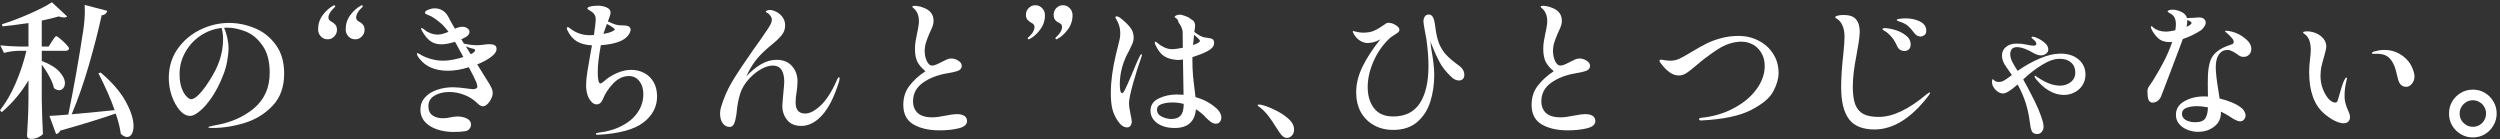 <svg width="305" height="17" viewBox="0 0 305 17" fill="none" xmlns="http://www.w3.org/2000/svg">
<rect x="0" y="0" width="305" height="17" fill="#333333" stroke="none"/>
<path d="M301.696 10.934C302.236 10.934 302.722 11.066 303.154 11.33C303.598 11.594 303.946 11.948 304.198 12.392C304.462 12.824 304.594 13.31 304.594 13.85C304.594 14.378 304.462 14.864 304.198 15.308C303.946 15.752 303.598 16.106 303.154 16.37C302.722 16.634 302.23 16.766 301.678 16.766C301.15 16.766 300.664 16.634 300.22 16.37C299.776 16.106 299.422 15.752 299.158 15.308C298.906 14.864 298.78 14.378 298.78 13.85C298.78 13.31 298.906 12.824 299.158 12.392C299.422 11.948 299.776 11.594 300.22 11.33C300.664 11.066 301.156 10.934 301.696 10.934ZM301.696 15.47C302.14 15.47 302.518 15.314 302.83 15.002C303.142 14.678 303.298 14.294 303.298 13.85C303.298 13.55 303.226 13.28 303.082 13.04C302.938 12.788 302.74 12.59 302.488 12.446C302.248 12.302 301.984 12.23 301.696 12.23C301.396 12.23 301.126 12.302 300.886 12.446C300.646 12.59 300.448 12.788 300.292 13.04C300.148 13.28 300.076 13.55 300.076 13.85C300.076 14.15 300.148 14.426 300.292 14.678C300.448 14.918 300.646 15.11 300.886 15.254C301.126 15.398 301.396 15.47 301.696 15.47Z" fill="white"/>
<path d="M285.91 15.038C285.61 15.038 285.25 14.936 284.83 14.732C284.41 14.528 283.966 14.222 283.498 13.814C282.31 12.77 281.716 11.09 281.716 8.774C281.716 8.354 281.752 7.832 281.824 7.208C281.884 6.752 281.914 6.374 281.914 6.074C281.914 5.138 281.662 4.496 281.158 4.148C281.134 4.136 281.098 4.112 281.05 4.076C281.002 4.028 280.978 3.986 280.978 3.95C280.978 3.914 281.026 3.884 281.122 3.86C281.23 3.836 281.344 3.824 281.464 3.824C281.836 3.824 282.202 3.902 282.562 4.058C282.934 4.214 283.234 4.436 283.462 4.724C283.69 5 283.804 5.312 283.804 5.66C283.804 5.816 283.774 6.008 283.714 6.236C283.666 6.464 283.606 6.692 283.534 6.92C283.402 7.364 283.294 7.766 283.21 8.126C283.138 8.486 283.102 8.87 283.102 9.278C283.102 9.83 283.198 10.358 283.39 10.862C283.582 11.354 283.816 11.756 284.092 12.068C284.38 12.368 284.65 12.518 284.902 12.518C285.058 12.518 285.166 12.404 285.226 12.176C285.562 10.952 285.814 10.166 285.982 9.818C286.09 9.578 286.186 9.458 286.27 9.458C286.306 9.458 286.324 9.494 286.324 9.566C286.324 9.638 286.312 9.704 286.288 9.764C286.276 9.824 286.264 9.878 286.252 9.926C286.108 10.514 286.036 11.096 286.036 11.672C286.036 12.08 286.09 12.446 286.198 12.77C286.258 12.974 286.342 13.196 286.45 13.436C286.618 13.796 286.702 14.078 286.702 14.282C286.702 14.51 286.63 14.696 286.486 14.84C286.342 14.972 286.15 15.038 285.91 15.038ZM293.56 10.592C293.044 10.592 292.708 10.274 292.552 9.638C292.528 9.566 292.462 9.302 292.354 8.846C292.258 8.378 292.102 7.958 291.886 7.586C291.67 7.214 291.412 6.95 291.112 6.794C290.836 6.638 290.44 6.56 289.924 6.56H289.51C289.414 6.56 289.366 6.536 289.366 6.488C289.366 6.428 289.432 6.368 289.564 6.308C289.804 6.236 290.02 6.182 290.212 6.146C290.404 6.11 290.638 6.092 290.914 6.092C291.766 6.092 292.54 6.362 293.236 6.902C293.704 7.274 294.04 7.694 294.244 8.162C294.46 8.63 294.568 9.02 294.568 9.332C294.568 9.68 294.46 9.98 294.244 10.232C294.04 10.472 293.812 10.592 293.56 10.592Z" fill="white"/>
<path d="M268.54 3.68C268.252 3.872 267.904 4.07 267.496 4.274C267.1 4.466 266.704 4.628 266.308 4.76C265.984 5.648 265.498 6.938 264.85 8.63C264.214 10.322 263.812 11.372 263.644 11.78C263.536 12.02 263.386 12.206 263.194 12.338C263.002 12.458 262.81 12.518 262.618 12.518C262.378 12.518 262.21 12.398 262.114 12.158C262.03 11.918 261.988 11.588 261.988 11.168C261.988 11 262.006 10.874 262.042 10.79C262.078 10.694 262.162 10.556 262.294 10.376C262.33 10.316 262.378 10.244 262.438 10.16C262.51 10.064 262.594 9.938 262.69 9.782C263.182 8.99 263.62 8.222 264.004 7.478C264.388 6.734 264.724 5.948 265.012 5.12C264.94 5.132 264.844 5.138 264.724 5.138C264.112 5.138 263.632 4.976 263.284 4.652C262.936 4.316 262.678 3.968 262.51 3.608C262.438 3.476 262.402 3.368 262.402 3.284C262.402 3.224 262.426 3.194 262.474 3.194C262.522 3.194 262.606 3.254 262.726 3.374C262.894 3.518 263.116 3.638 263.392 3.734C263.68 3.818 263.974 3.86 264.274 3.86C264.478 3.86 264.85 3.806 265.39 3.698C265.438 3.362 265.462 3.116 265.462 2.96C265.462 2.468 265.336 2.102 265.084 1.862C264.976 1.766 264.844 1.676 264.688 1.592C264.532 1.508 264.454 1.442 264.454 1.394C264.454 1.334 264.508 1.286 264.616 1.25C264.724 1.202 264.868 1.178 265.048 1.178C265.288 1.178 265.534 1.22 265.786 1.304C266.362 1.496 266.704 1.796 266.812 2.204C266.86 2.192 266.908 2.192 266.956 2.204C267.016 2.204 267.082 2.198 267.154 2.186C267.346 2.186 267.532 2.18 267.712 2.168C267.892 2.144 268.024 2.132 268.108 2.132H268.36C268.504 2.132 268.624 2.156 268.72 2.204C268.84 2.252 268.93 2.324 268.99 2.42C269.062 2.516 269.098 2.624 269.098 2.744C269.098 2.912 269.038 3.08 268.918 3.248C268.81 3.416 268.684 3.56 268.54 3.68ZM266.848 2.582C266.848 2.762 266.818 2.99 266.758 3.266C266.794 3.254 266.884 3.212 267.028 3.14C267.256 3.008 267.37 2.894 267.37 2.798C267.37 2.726 267.298 2.654 267.154 2.582L266.848 2.438V2.582ZM271.762 6.092C271.318 6.092 270.964 6.278 270.7 6.65C270.448 7.01 270.322 7.52 270.322 8.18C270.322 8.828 270.43 9.788 270.646 11.06C270.718 11.492 270.766 11.81 270.79 12.014C271.942 12.302 272.782 12.65 273.31 13.058C273.526 13.202 273.688 13.37 273.796 13.562C273.904 13.742 273.958 13.916 273.958 14.084C273.958 14.276 273.892 14.444 273.76 14.588C273.64 14.732 273.49 14.804 273.31 14.804C273.142 14.804 272.95 14.75 272.734 14.642C272.518 14.534 272.26 14.378 271.96 14.174C271.684 13.994 271.348 13.808 270.952 13.616V13.76C270.952 14.468 270.676 15.032 270.124 15.452C269.584 15.872 268.93 16.082 268.162 16.082C267.718 16.082 267.286 15.998 266.866 15.83C266.458 15.674 266.122 15.44 265.858 15.128C265.594 14.816 265.462 14.444 265.462 14.012C265.462 13.292 265.804 12.74 266.488 12.356C267.172 11.96 267.988 11.762 268.936 11.762C269.116 11.762 269.26 11.768 269.368 11.78C269.356 11.444 269.35 10.928 269.35 10.232C269.35 9.752 269.356 9.398 269.368 9.17C269.404 8.438 269.506 7.844 269.674 7.388C269.842 6.932 270.124 6.554 270.52 6.254C270.916 5.942 271.486 5.666 272.23 5.426C272.422 5.366 272.518 5.264 272.518 5.12C272.518 4.964 272.44 4.802 272.284 4.634C272.14 4.466 271.924 4.25 271.636 3.986C271.516 3.926 271.456 3.872 271.456 3.824C271.456 3.776 271.522 3.752 271.654 3.752C271.81 3.752 272.02 3.788 272.284 3.86C272.872 4.004 273.412 4.28 273.904 4.688C274.408 5.084 274.66 5.51 274.66 5.966C274.66 6.254 274.57 6.488 274.39 6.668C274.21 6.848 273.994 6.938 273.742 6.938C273.562 6.938 273.406 6.908 273.274 6.848C273.154 6.776 272.98 6.656 272.752 6.488C272.548 6.356 272.368 6.26 272.212 6.2C272.068 6.128 271.918 6.092 271.762 6.092ZM267.802 14.912C268.426 14.912 268.84 14.756 269.044 14.444C269.248 14.132 269.356 13.682 269.368 13.094C268.852 12.998 268.408 12.95 268.036 12.95C267.52 12.95 267.082 13.022 266.722 13.166C266.374 13.31 266.2 13.55 266.2 13.886C266.2 14.21 266.356 14.462 266.668 14.642C266.992 14.822 267.37 14.912 267.802 14.912Z" fill="white"/>
<path d="M251.368 6.542C252.304 6.542 253.048 6.782 253.6 7.262C254.152 7.742 254.428 8.354 254.428 9.098C254.428 9.59 254.302 10.028 254.05 10.412C253.81 10.784 253.486 11.072 253.078 11.276C252.682 11.48 252.25 11.582 251.782 11.582C251.194 11.582 250.612 11.42 250.036 11.096C249.46 10.772 248.92 10.298 248.416 9.674C248.284 9.518 248.218 9.398 248.218 9.314C248.218 9.266 248.236 9.242 248.272 9.242C248.308 9.242 248.362 9.272 248.434 9.332C248.518 9.38 248.59 9.428 248.65 9.476C249.106 9.776 249.562 10.016 250.018 10.196C250.486 10.364 250.918 10.448 251.314 10.448C251.83 10.448 252.268 10.304 252.628 10.016C253 9.728 253.186 9.332 253.186 8.828C253.186 8.324 253.012 7.922 252.664 7.622C252.328 7.322 251.872 7.172 251.296 7.172C250.648 7.172 249.928 7.418 249.136 7.91C248.344 8.39 247.576 8.984 246.832 9.692C246.976 9.932 247.138 10.226 247.318 10.574C247.498 10.922 247.636 11.186 247.732 11.366C247.828 11.57 247.984 11.876 248.2 12.284C248.548 12.98 248.818 13.61 249.01 14.174C249.214 14.738 249.316 15.164 249.316 15.452C249.316 15.716 249.238 15.932 249.082 16.1C248.938 16.268 248.752 16.352 248.524 16.352C248.2 16.352 247.984 16.232 247.876 15.992C247.768 15.752 247.69 15.398 247.642 14.93C247.534 14.066 247.36 13.262 247.12 12.518C246.88 11.774 246.556 11.036 246.148 10.304C245.32 11.036 244.732 11.402 244.384 11.402C244.072 11.402 243.772 11.264 243.484 10.988C243.208 10.712 243.052 10.4 243.016 10.052C243.016 9.92 243.028 9.83 243.052 9.782C243.052 9.698 243.076 9.656 243.124 9.656C243.136 9.656 243.172 9.686 243.232 9.746C243.376 9.914 243.586 9.998 243.862 9.998C244.066 9.998 244.258 9.95 244.438 9.854C244.618 9.758 244.9 9.566 245.284 9.278L245.446 9.152C245.158 8.72 244.93 8.39 244.762 8.162C244.414 7.694 244.24 7.232 244.24 6.776C244.24 6.344 244.402 5.996 244.726 5.732C245.05 5.456 245.476 5.318 246.004 5.318C246.448 5.318 246.826 5.354 247.138 5.426C247.246 5.438 247.402 5.468 247.606 5.516C247.822 5.552 247.99 5.57 248.11 5.57C248.326 5.57 248.434 5.492 248.434 5.336C248.434 5.192 248.326 5.03 248.11 4.85C248.074 4.814 248.02 4.766 247.948 4.706C247.876 4.646 247.84 4.598 247.84 4.562C247.84 4.538 247.852 4.52 247.876 4.508C247.912 4.484 247.942 4.472 247.966 4.472C248.11 4.472 248.296 4.526 248.524 4.634C248.86 4.778 249.172 4.976 249.46 5.228C249.748 5.468 249.892 5.738 249.892 6.038C249.892 6.254 249.796 6.428 249.604 6.56C249.412 6.692 249.208 6.758 248.992 6.758C248.752 6.758 248.458 6.668 248.11 6.488C247.786 6.284 247.438 6.11 247.066 5.966C246.694 5.822 246.364 5.75 246.076 5.75C245.788 5.75 245.578 5.828 245.446 5.984C245.314 6.14 245.248 6.35 245.248 6.614C245.248 6.89 245.326 7.19 245.482 7.514C245.638 7.826 245.86 8.204 246.148 8.648C247.036 8.024 247.936 7.52 248.848 7.136C249.76 6.74 250.6 6.542 251.368 6.542Z" fill="white"/>
<path d="M228.688 15.794C227.236 15.794 226.192 15.368 225.556 14.516C224.932 13.652 224.62 12.368 224.62 10.664C224.62 9.5 224.704 8.186 224.872 6.722C224.98 5.726 225.034 4.982 225.034 4.49C225.034 3.95 224.95 3.494 224.782 3.122C224.626 2.738 224.392 2.456 224.08 2.276C224.068 2.264 224.032 2.24 223.972 2.204C223.924 2.168 223.9 2.132 223.9 2.096C223.9 2.012 224.014 1.946 224.242 1.898C224.47 1.85 224.686 1.826 224.89 1.826C225.634 1.826 226.15 2.006 226.438 2.366C226.738 2.714 226.888 3.218 226.888 3.878C226.888 4.19 226.846 4.616 226.762 5.156C226.678 5.696 226.582 6.254 226.474 6.83C226.186 8.27 226.042 9.524 226.042 10.592C226.042 11.504 226.144 12.23 226.348 12.77C226.564 13.298 226.9 13.682 227.356 13.922C227.812 14.15 228.43 14.264 229.21 14.264C230.926 14.264 232.882 13.334 235.078 11.474C235.258 11.342 235.372 11.276 235.42 11.276C235.456 11.276 235.474 11.294 235.474 11.33C235.474 11.39 235.402 11.516 235.258 11.708C233.158 14.432 230.968 15.794 228.688 15.794ZM234.322 4.454C234.01 4.454 233.752 4.316 233.548 4.04C233.272 3.668 233.026 3.386 232.81 3.194C232.594 3.002 232.324 2.846 232 2.726C231.88 2.678 231.778 2.642 231.694 2.618C231.61 2.582 231.538 2.552 231.478 2.528C231.43 2.492 231.406 2.456 231.406 2.42C231.406 2.36 231.526 2.318 231.766 2.294C232.018 2.258 232.252 2.24 232.468 2.24C233.128 2.24 233.716 2.366 234.232 2.618C234.748 2.87 235.006 3.248 235.006 3.752C235.006 4.004 234.928 4.184 234.772 4.292C234.616 4.4 234.466 4.454 234.322 4.454ZM232.36 6.218C231.928 6.218 231.628 6.026 231.46 5.642C231.292 5.258 231.1 4.928 230.884 4.652C230.68 4.376 230.416 4.118 230.092 3.878C230.02 3.83 229.93 3.776 229.822 3.716C229.714 3.644 229.66 3.59 229.66 3.554C229.66 3.518 229.684 3.488 229.732 3.464C229.792 3.44 229.858 3.428 229.93 3.428C230.254 3.428 230.668 3.5 231.172 3.644C231.676 3.788 232.12 4.01 232.504 4.31C232.9 4.61 233.098 4.982 233.098 5.426C233.098 5.69 233.026 5.888 232.882 6.02C232.738 6.152 232.564 6.218 232.36 6.218Z" fill="white"/>
<path d="M207.556 14.696C207.376 14.696 207.286 14.648 207.286 14.552C207.286 14.444 207.37 14.384 207.538 14.372C208.99 14.228 210.304 13.844 211.48 13.22C212.668 12.596 213.598 11.828 214.27 10.916C214.954 9.992 215.296 9.038 215.296 8.054C215.296 7.43 215.158 6.896 214.882 6.452C214.618 5.996 214.27 5.654 213.838 5.426C213.406 5.198 212.95 5.084 212.47 5.084C211.474 5.084 210.484 5.408 209.5 6.056C208.516 6.704 207.628 7.376 206.836 8.072C206.44 8.408 206.086 8.684 205.774 8.9C205.474 9.104 205.156 9.206 204.82 9.206C204.412 9.206 204.022 9.068 203.65 8.792C203.278 8.504 202.966 8.186 202.714 7.838C202.546 7.658 202.462 7.52 202.462 7.424C202.462 7.364 202.474 7.328 202.498 7.316C202.534 7.292 202.594 7.28 202.678 7.28C202.75 7.28 202.906 7.304 203.146 7.352C203.398 7.388 203.62 7.406 203.812 7.406C204.172 7.406 204.538 7.322 204.91 7.154C205.282 6.974 205.774 6.698 206.386 6.326C207.058 5.918 207.646 5.588 208.15 5.336C208.666 5.072 209.26 4.85 209.932 4.67C210.616 4.478 211.348 4.382 212.128 4.382C213.004 4.382 213.808 4.574 214.54 4.958C215.284 5.33 215.878 5.864 216.322 6.56C216.766 7.244 216.988 8.03 216.988 8.918C216.988 9.59 216.772 10.334 216.34 11.15C215.92 11.954 215.008 12.716 213.604 13.436C212.212 14.144 210.196 14.564 207.556 14.696Z" fill="white"/>
<path d="M191.266 15.902C189.982 15.902 188.926 15.662 188.098 15.182C187.27 14.702 186.856 13.904 186.856 12.788C186.856 11.9 187.096 11.138 187.576 10.502C188.056 9.854 188.716 9.248 189.556 8.684C189.1 8.312 188.77 7.928 188.566 7.532C188.374 7.124 188.278 6.608 188.278 5.984C188.278 5.648 188.302 5.336 188.35 5.048C188.398 4.76 188.464 4.412 188.548 4.004C188.608 3.764 188.656 3.518 188.692 3.266C188.74 3.014 188.764 2.78 188.764 2.564C188.764 2.012 188.614 1.556 188.314 1.196C188.242 1.124 188.164 1.052 188.08 0.98C187.996 0.908 187.954 0.86 187.954 0.836C187.954 0.788 187.978 0.758 188.026 0.746C188.074 0.722 188.152 0.71 188.26 0.71C188.392 0.71 188.542 0.728 188.71 0.764C188.878 0.788 189.016 0.824 189.124 0.872C190.072 1.16 190.546 1.712 190.546 2.528C190.546 2.732 190.516 2.93 190.456 3.122C190.396 3.302 190.3 3.53 190.168 3.806L190.006 4.166C189.838 4.562 189.706 4.916 189.61 5.228C189.514 5.54 189.466 5.882 189.466 6.254C189.466 6.662 189.55 7.058 189.718 7.442C189.898 7.814 190.108 8 190.348 8C190.504 8 190.666 7.964 190.834 7.892C191.014 7.82 191.242 7.712 191.518 7.568C191.794 7.424 192.016 7.316 192.184 7.244C192.364 7.172 192.526 7.136 192.67 7.136C193.006 7.136 193.306 7.226 193.57 7.406C193.846 7.586 193.984 7.79 193.984 8.018C193.984 8.294 193.852 8.492 193.588 8.612C193.336 8.72 192.892 8.828 192.256 8.936C191.068 9.128 190.066 9.512 189.25 10.088C188.446 10.664 188.044 11.42 188.044 12.356C188.044 12.956 188.236 13.436 188.62 13.796C189.016 14.144 189.604 14.318 190.384 14.318C190.792 14.318 191.344 14.246 192.04 14.102C192.64 13.982 193.084 13.922 193.372 13.922C193.78 13.922 194.092 13.994 194.308 14.138C194.524 14.282 194.632 14.492 194.632 14.768C194.632 15.188 194.296 15.482 193.624 15.65C192.952 15.818 192.166 15.902 191.266 15.902Z" fill="white"/>
<path d="M178.036 8.036C178.444 8.336 178.648 8.708 178.648 9.152C178.648 9.356 178.588 9.518 178.468 9.638C178.348 9.758 178.192 9.818 178 9.818C177.664 9.818 177.346 9.668 177.046 9.368C176.434 8.792 175.966 8.204 175.642 7.604C175.318 7.004 174.994 6.296 174.67 5.48L174.508 5.048C174.556 5.588 174.64 6.182 174.76 6.83C174.82 7.178 174.868 7.544 174.904 7.928C174.952 8.312 174.976 8.714 174.976 9.134C174.976 10.322 174.814 11.42 174.49 12.428C174.166 13.436 173.632 14.258 172.888 14.894C172.144 15.53 171.172 15.848 169.972 15.848C169.084 15.848 168.298 15.656 167.614 15.272C166.93 14.888 166.396 14.354 166.012 13.67C165.64 12.974 165.454 12.17 165.454 11.258C165.454 10.214 165.718 9.158 166.246 8.09C166.774 7.022 167.494 5.924 168.406 4.796C168.118 4.964 167.83 5.084 167.542 5.156C167.266 5.216 167.038 5.246 166.858 5.246C166.474 5.246 166.108 5.114 165.76 4.85C165.568 4.706 165.4 4.526 165.256 4.31C165.112 4.082 165.04 3.914 165.04 3.806C165.04 3.782 165.052 3.77 165.076 3.77C165.1 3.77 165.13 3.782 165.166 3.806C165.214 3.818 165.268 3.83 165.328 3.842C165.688 3.938 166 3.986 166.264 3.986C166.828 3.986 167.284 3.908 167.632 3.752C167.992 3.596 168.352 3.386 168.712 3.122C168.832 3.026 168.946 2.948 169.054 2.888C169.162 2.816 169.258 2.78 169.342 2.78C169.678 2.78 169.99 2.876 170.278 3.068C170.578 3.248 170.728 3.434 170.728 3.626C170.728 3.746 170.668 3.86 170.548 3.968C170.428 4.064 170.26 4.178 170.044 4.31C169.84 4.43 169.684 4.538 169.576 4.634C168.724 5.426 168.058 6.368 167.578 7.46C167.098 8.552 166.858 9.602 166.858 10.61C166.858 11.666 167.116 12.53 167.632 13.202C168.148 13.874 168.928 14.21 169.972 14.21C171.424 14.21 172.504 13.676 173.212 12.608C173.92 11.528 174.274 10.01 174.274 8.054C174.274 7.106 174.19 6.014 174.022 4.778C173.95 4.346 173.89 4.028 173.842 3.824C173.722 3.176 173.662 2.774 173.662 2.618C173.662 2.378 173.716 2.18 173.824 2.024C173.932 1.856 174.088 1.772 174.292 1.772C174.544 1.772 174.724 1.892 174.832 2.132C174.952 2.36 175.042 2.732 175.102 3.248C175.198 4.052 175.342 4.712 175.534 5.228C175.726 5.732 176.008 6.2 176.38 6.632C176.764 7.052 177.316 7.52 178.036 8.036Z" fill="white"/>
<path d="M155.716 15.578C155.368 15.014 155.056 14.552 154.78 14.192C154.504 13.82 154.168 13.472 153.772 13.148C153.712 13.1 153.64 13.046 153.556 12.986C153.472 12.926 153.43 12.878 153.43 12.842C153.43 12.782 153.478 12.752 153.574 12.752C153.622 12.752 153.73 12.764 153.898 12.788C154.318 12.884 154.84 13.082 155.464 13.382C156.1 13.67 156.658 14.024 157.138 14.444C157.63 14.864 157.876 15.314 157.876 15.794C157.876 16.118 157.786 16.37 157.606 16.55C157.426 16.73 157.222 16.82 156.994 16.82C156.682 16.82 156.382 16.598 156.094 16.154L155.716 15.578Z" fill="white"/>
<path d="M148.282 13.112C148.522 13.304 148.702 13.508 148.822 13.724C148.942 13.928 149.002 14.132 149.002 14.336C149.002 14.54 148.942 14.72 148.822 14.876C148.702 15.02 148.54 15.092 148.336 15.092C148.12 15.092 147.916 15.02 147.724 14.876C147.532 14.732 147.346 14.57 147.166 14.39C146.998 14.21 146.884 14.09 146.824 14.03C146.596 13.826 146.386 13.658 146.194 13.526L145.906 13.328C145.762 14.852 144.898 15.614 143.314 15.614C142.438 15.614 141.724 15.416 141.172 15.02C140.632 14.624 140.362 14.114 140.362 13.49C140.362 12.83 140.692 12.338 141.352 12.014C142.024 11.69 142.768 11.528 143.584 11.528C143.764 11.528 144.034 11.54 144.394 11.564L144.322 7.262L143.8 7.316C143.584 7.316 143.38 7.298 143.188 7.262C142.624 7.178 142.168 6.992 141.82 6.704C141.484 6.404 141.19 5.978 140.938 5.426C140.902 5.354 140.884 5.276 140.884 5.192C140.884 5.12 140.908 5.084 140.956 5.084C141.004 5.084 141.106 5.15 141.262 5.282C141.478 5.474 141.742 5.642 142.054 5.786C142.366 5.93 142.69 6.002 143.026 6.002C143.302 6.002 143.728 5.942 144.304 5.822C144.292 5.306 144.286 4.688 144.286 3.968C144.274 3.716 144.214 3.482 144.106 3.266C144.01 3.05 143.902 2.876 143.782 2.744C143.746 2.516 143.662 2.354 143.53 2.258C143.41 2.162 143.338 2.108 143.314 2.096C143.29 2.036 143.338 1.97 143.458 1.898C143.59 1.826 143.734 1.79 143.89 1.79C144.106 1.79 144.358 1.85 144.646 1.97C144.946 2.078 145.174 2.21 145.33 2.366C145.678 2.522 145.834 2.828 145.798 3.284L145.708 3.896C146.176 4.256 146.56 4.472 146.86 4.544C146.956 4.568 147.136 4.598 147.4 4.634C147.616 4.658 147.772 4.694 147.868 4.742C147.976 4.778 148.048 4.868 148.084 5.012C148.108 5.06 148.12 5.144 148.12 5.264C148.12 5.648 147.82 5.99 147.22 6.29C146.74 6.53 146.158 6.758 145.474 6.974V7.37C145.474 8.03 145.498 8.636 145.546 9.188C145.594 9.728 145.666 10.364 145.762 11.096C145.81 11.468 145.84 11.72 145.852 11.852C146.788 12.104 147.598 12.524 148.282 13.112ZM139.264 6.614C139.3 6.614 139.318 6.638 139.318 6.686C139.318 6.698 139.3 6.776 139.264 6.92C138.916 7.88 138.574 8.96 138.238 10.16C137.902 11.348 137.734 12.182 137.734 12.662C137.734 12.89 137.8 13.322 137.932 13.958C138.028 14.414 138.076 14.702 138.076 14.822C138.076 15.026 138.022 15.2 137.914 15.344C137.818 15.476 137.68 15.542 137.5 15.542C137.08 15.542 136.684 15.248 136.312 14.66C136.06 14.288 135.862 13.85 135.718 13.346C135.586 12.83 135.52 12.158 135.52 11.33C135.52 9.926 135.736 8.33 136.168 6.542L136.366 5.75C136.474 5.33 136.552 5.006 136.6 4.778C136.648 4.55 136.672 4.298 136.672 4.022C136.672 3.71 136.63 3.422 136.546 3.158C136.474 2.894 136.348 2.612 136.168 2.312C136.156 2.288 136.138 2.258 136.114 2.222C136.09 2.174 136.078 2.138 136.078 2.114C136.078 2.078 136.09 2.048 136.114 2.024C136.15 2 136.186 1.988 136.222 1.988C136.306 1.988 136.432 2.036 136.6 2.132C137.056 2.468 137.452 2.834 137.788 3.23C138.136 3.614 138.31 4.07 138.31 4.598C138.31 4.826 138.262 5.06 138.166 5.3C138.07 5.528 137.926 5.834 137.734 6.218C137.566 6.518 137.434 6.776 137.338 6.992C136.858 8.072 136.618 9.176 136.618 10.304C136.618 10.556 136.636 10.796 136.672 11.024C136.72 11.252 136.792 11.366 136.888 11.366C136.996 11.366 137.128 11.198 137.284 10.862C137.452 10.526 137.698 9.974 138.022 9.206C138.082 9.062 138.22 8.732 138.436 8.216C138.652 7.688 138.868 7.208 139.084 6.776C139.144 6.668 139.204 6.614 139.264 6.614ZM145.618 4.904C145.57 5.264 145.546 5.462 145.546 5.498C146.11 5.306 146.392 5.138 146.392 4.994C146.392 4.886 146.152 4.634 145.672 4.238L145.618 4.904ZM142.918 14.516C143.41 14.516 143.782 14.378 144.034 14.102C144.286 13.826 144.412 13.352 144.412 12.68C143.98 12.56 143.524 12.5 143.044 12.5C142.54 12.5 142.096 12.566 141.712 12.698C141.34 12.83 141.154 13.064 141.154 13.4C141.154 13.76 141.346 14.036 141.73 14.228C142.126 14.42 142.522 14.516 142.918 14.516Z" fill="white"/>
<path d="M125.504 4.796C125.468 4.796 125.438 4.784 125.414 4.76C125.39 4.736 125.378 4.712 125.378 4.688C125.378 4.652 125.396 4.616 125.432 4.58C125.684 4.364 125.876 4.148 126.008 3.932C126.14 3.704 126.206 3.494 126.206 3.302C126.206 3.086 126.11 2.93 125.918 2.834C125.678 2.702 125.492 2.564 125.36 2.42C125.228 2.264 125.162 2.054 125.162 1.79C125.162 1.478 125.276 1.208 125.504 0.98C125.732 0.752 126.002 0.638 126.314 0.638C126.638 0.638 126.914 0.758 127.142 0.998C127.37 1.226 127.484 1.514 127.484 1.862C127.484 2.51 127.286 3.098 126.89 3.626C126.506 4.142 126.068 4.526 125.576 4.778L125.504 4.796ZM128.87 4.796C128.846 4.796 128.822 4.784 128.798 4.76C128.774 4.736 128.762 4.706 128.762 4.67C128.762 4.634 128.774 4.604 128.798 4.58C129.05 4.352 129.242 4.13 129.374 3.914C129.506 3.686 129.572 3.482 129.572 3.302C129.572 3.074 129.476 2.918 129.284 2.834C129.044 2.726 128.858 2.594 128.726 2.438C128.606 2.27 128.546 2.054 128.546 1.79C128.546 1.478 128.654 1.208 128.87 0.98C129.098 0.752 129.368 0.638 129.68 0.638C130.004 0.638 130.28 0.758 130.508 0.998C130.736 1.226 130.85 1.514 130.85 1.862C130.85 2.51 130.652 3.098 130.256 3.626C129.872 4.142 129.434 4.526 128.942 4.778L128.87 4.796Z" fill="white"/>
<path d="M114.614 15.902C113.33 15.902 112.274 15.662 111.446 15.182C110.618 14.702 110.204 13.904 110.204 12.788C110.204 11.9 110.444 11.138 110.924 10.502C111.404 9.854 112.064 9.248 112.904 8.684C112.448 8.312 112.118 7.928 111.914 7.532C111.722 7.124 111.626 6.608 111.626 5.984C111.626 5.648 111.65 5.336 111.698 5.048C111.746 4.76 111.812 4.412 111.896 4.004C111.956 3.764 112.004 3.518 112.04 3.266C112.088 3.014 112.112 2.78 112.112 2.564C112.112 2.012 111.962 1.556 111.662 1.196C111.59 1.124 111.512 1.052 111.428 0.98C111.344 0.908 111.302 0.86 111.302 0.836C111.302 0.788 111.326 0.758 111.374 0.746C111.422 0.722 111.5 0.71 111.608 0.71C111.74 0.71 111.89 0.728 112.058 0.764C112.226 0.788 112.364 0.824 112.472 0.872C113.42 1.16 113.894 1.712 113.894 2.528C113.894 2.732 113.864 2.93 113.804 3.122C113.744 3.302 113.648 3.53 113.516 3.806L113.354 4.166C113.186 4.562 113.054 4.916 112.958 5.228C112.862 5.54 112.814 5.882 112.814 6.254C112.814 6.662 112.898 7.058 113.066 7.442C113.246 7.814 113.456 8 113.696 8C113.852 8 114.014 7.964 114.182 7.892C114.362 7.82 114.59 7.712 114.866 7.568C115.142 7.424 115.364 7.316 115.532 7.244C115.712 7.172 115.874 7.136 116.018 7.136C116.354 7.136 116.654 7.226 116.918 7.406C117.194 7.586 117.332 7.79 117.332 8.018C117.332 8.294 117.2 8.492 116.936 8.612C116.684 8.72 116.24 8.828 115.604 8.936C114.416 9.128 113.414 9.512 112.598 10.088C111.794 10.664 111.392 11.42 111.392 12.356C111.392 12.956 111.584 13.436 111.968 13.796C112.364 14.144 112.952 14.318 113.732 14.318C114.14 14.318 114.692 14.246 115.388 14.102C115.988 13.982 116.432 13.922 116.72 13.922C117.128 13.922 117.44 13.994 117.656 14.138C117.872 14.282 117.98 14.492 117.98 14.768C117.98 15.188 117.644 15.482 116.972 15.65C116.3 15.818 115.514 15.902 114.614 15.902Z" fill="white"/>
<path d="M102.356 9.422C102.404 9.422 102.428 9.47 102.428 9.566C102.428 9.722 102.398 9.878 102.338 10.034C101.774 11.834 101.096 13.172 100.304 14.048C99.512 14.924 98.666 15.362 97.766 15.362C96.986 15.362 96.404 15.116 96.02 14.624C95.636 14.132 95.444 13.568 95.444 12.932C95.444 12.764 95.486 12.23 95.57 11.33C95.642 10.61 95.678 10.166 95.678 9.998C95.678 8.666 95.216 8 94.292 8C93.872 8 93.416 8.132 92.924 8.396C92.432 8.66 91.952 9.032 91.484 9.512C90.908 10.112 90.512 10.754 90.296 11.438C90.092 12.11 89.954 12.824 89.882 13.58L89.846 13.94C89.762 14.492 89.66 14.888 89.54 15.128C89.42 15.368 89.246 15.488 89.018 15.488C88.682 15.488 88.4 15.338 88.172 15.038C87.956 14.726 87.848 14.336 87.848 13.868C87.848 13.568 87.89 13.292 87.974 13.04C88.298 11.948 88.754 10.91 89.342 9.926C89.942 8.93 90.794 7.646 91.898 6.074C92.45 5.318 93.032 4.484 93.644 3.572C93.812 3.32 93.938 3.11 94.022 2.942C94.118 2.762 94.166 2.582 94.166 2.402C94.166 2.246 94.112 2.096 94.004 1.952C93.872 1.76 93.74 1.634 93.608 1.574C93.488 1.514 93.428 1.466 93.428 1.43C93.428 1.37 93.476 1.322 93.572 1.286C93.68 1.238 93.8 1.214 93.932 1.214C94.136 1.214 94.388 1.286 94.688 1.43C94.988 1.574 95.246 1.79 95.462 2.078C95.678 2.366 95.786 2.708 95.786 3.104C95.786 3.548 95.648 3.938 95.372 4.274C95.108 4.61 94.748 4.964 94.292 5.336C93.644 5.852 93.104 6.344 92.672 6.812C92.252 7.268 91.88 7.772 91.556 8.324C91.388 8.612 91.22 8.942 91.052 9.314C91.604 8.714 92.192 8.228 92.816 7.856C93.44 7.484 94.082 7.298 94.742 7.298C95.558 7.298 96.188 7.556 96.632 8.072C97.076 8.576 97.298 9.194 97.298 9.926C97.298 10.25 97.262 10.676 97.19 11.204C97.106 11.66 97.064 12.092 97.064 12.5C97.064 13.4 97.454 13.85 98.234 13.85C98.774 13.85 99.386 13.538 100.07 12.914C100.766 12.278 101.42 11.282 102.032 9.926C102.056 9.878 102.086 9.806 102.122 9.71C102.17 9.614 102.212 9.542 102.248 9.494C102.284 9.446 102.32 9.422 102.356 9.422Z" fill="white"/>
<path d="M76.994 8.522C77.594 8.522 78.134 8.654 78.614 8.918C79.094 9.17 79.472 9.542 79.748 10.034C80.024 10.514 80.162 11.09 80.162 11.762C80.162 13.034 79.604 14.096 78.488 14.948C77.372 15.8 75.548 16.298 73.016 16.442H72.926C72.77 16.442 72.692 16.406 72.692 16.334C72.692 16.262 72.788 16.214 72.98 16.19C74.108 16.058 75.086 15.77 75.914 15.326C76.754 14.882 77.39 14.33 77.822 13.67C78.266 13.01 78.488 12.284 78.488 11.492C78.488 10.844 78.326 10.316 78.002 9.908C77.69 9.488 77.264 9.278 76.724 9.278C76.028 9.278 75.392 9.578 74.816 10.178C74.24 10.778 73.82 11.414 73.556 12.086C73.472 12.302 73.364 12.464 73.232 12.572C73.1 12.68 72.956 12.734 72.8 12.734C72.548 12.734 72.326 12.62 72.134 12.392C71.714 11.924 71.504 11.252 71.504 10.376C71.504 9.956 71.558 9.398 71.666 8.702C71.774 8.006 71.924 7.13 72.116 6.074L72.224 5.534C71.48 5.498 70.862 5.336 70.37 5.048C69.89 4.748 69.506 4.292 69.218 3.68C69.206 3.644 69.188 3.608 69.164 3.572C69.152 3.536 69.146 3.5 69.146 3.464C69.146 3.416 69.158 3.38 69.182 3.356C69.206 3.32 69.236 3.302 69.272 3.302C69.332 3.302 69.44 3.368 69.596 3.5C70.292 4.028 71.066 4.292 71.918 4.292C72.146 4.292 72.326 4.286 72.458 4.274C72.602 3.35 72.674 2.702 72.674 2.33C72.674 2.09 72.614 1.892 72.494 1.736C72.386 1.568 72.212 1.424 71.972 1.304C71.888 1.256 71.816 1.208 71.756 1.16C71.696 1.112 71.666 1.064 71.666 1.016C71.666 0.92 71.798 0.842 72.062 0.782C72.338 0.722 72.62 0.692 72.908 0.692C73.328 0.692 73.694 0.764 74.006 0.908C74.33 1.04 74.492 1.256 74.492 1.556C74.492 1.7 74.384 2.054 74.168 2.618C74.792 2.918 75.272 3.074 75.608 3.086C75.728 3.086 75.89 3.092 76.094 3.104C76.31 3.104 76.472 3.128 76.58 3.176C76.688 3.188 76.772 3.242 76.832 3.338C76.904 3.422 76.94 3.512 76.94 3.608C76.94 3.824 76.826 4.076 76.598 4.364C76.37 4.64 76.058 4.862 75.662 5.03C75.41 5.138 75.074 5.24 74.654 5.336C74.234 5.42 73.784 5.48 73.304 5.516C73.052 6.836 72.926 7.928 72.926 8.792C72.926 9.716 73.034 10.178 73.25 10.178C73.358 10.178 73.508 10.088 73.7 9.908C74.096 9.536 74.6 9.212 75.212 8.936C75.836 8.66 76.43 8.522 76.994 8.522ZM74.042 2.924C73.922 3.224 73.778 3.626 73.61 4.13C74.102 4.058 74.492 3.944 74.78 3.788C74.924 3.728 74.996 3.662 74.996 3.59C74.996 3.542 74.96 3.494 74.888 3.446C74.6 3.218 74.318 3.044 74.042 2.924Z" fill="white"/>
<path d="M60.578 5.966C60.578 6.158 60.5 6.35 60.344 6.542C60.188 6.722 60.014 6.878 59.822 7.01C59.438 7.298 58.904 7.58 58.22 7.856L59.408 9.764C59.672 10.172 59.852 10.484 59.948 10.7C60.056 10.916 60.11 11.138 60.11 11.366C60.11 11.582 60.044 11.816 59.912 12.068C59.792 12.32 59.636 12.536 59.444 12.716C59.264 12.884 59.09 12.968 58.922 12.968C58.718 12.968 58.496 12.848 58.256 12.608C57.776 12.14 57.23 11.792 56.618 11.564C56.018 11.336 55.418 11.222 54.818 11.222C54.11 11.222 53.504 11.372 53 11.672C52.508 11.972 52.262 12.398 52.262 12.95C52.262 13.454 52.424 13.826 52.748 14.066C53.084 14.306 53.51 14.426 54.026 14.426C54.362 14.426 54.698 14.384 55.034 14.3C55.094 14.288 55.202 14.27 55.358 14.246C55.514 14.222 55.658 14.21 55.79 14.21C56.246 14.21 56.636 14.294 56.96 14.462C57.296 14.63 57.464 14.87 57.464 15.182C57.464 15.374 57.404 15.548 57.284 15.704C57.164 15.872 56.984 15.974 56.744 16.01C56.36 16.07 55.874 16.1 55.286 16.1C54.11 16.076 53.15 15.824 52.406 15.344C51.662 14.852 51.29 14.198 51.29 13.382C51.29 12.806 51.47 12.314 51.83 11.906C52.202 11.486 52.688 11.174 53.288 10.97C53.9 10.754 54.56 10.646 55.268 10.646C55.688 10.646 56.288 10.7 57.068 10.808C57.428 10.856 57.626 10.88 57.662 10.88C58.046 10.88 58.238 10.766 58.238 10.538C58.238 10.454 58.196 10.286 58.112 10.034C57.944 9.638 57.638 9.026 57.194 8.198C56.294 8.486 55.442 8.63 54.638 8.63C53.114 8.63 51.974 8.156 51.218 7.208C51.098 7.076 51.008 6.95 50.948 6.83C50.888 6.698 50.858 6.602 50.858 6.542C50.858 6.506 50.882 6.488 50.93 6.488C50.966 6.488 51.056 6.524 51.2 6.596C51.488 6.8 51.902 6.986 52.442 7.154C52.982 7.322 53.522 7.406 54.062 7.406C54.422 7.406 54.824 7.364 55.268 7.28C55.712 7.196 56.132 7.088 56.528 6.956C56.396 6.692 56.132 6.206 55.736 5.498C55.664 5.342 55.586 5.21 55.502 5.102C54.842 5.306 54.29 5.408 53.846 5.408C53.306 5.408 52.85 5.27 52.478 4.994C52.118 4.718 51.788 4.31 51.488 3.77C51.404 3.626 51.362 3.536 51.362 3.5C51.362 3.452 51.386 3.428 51.434 3.428C51.518 3.428 51.674 3.524 51.902 3.716C52.034 3.836 52.244 3.95 52.532 4.058C52.832 4.166 53.126 4.22 53.414 4.22C53.75 4.22 54.182 4.106 54.71 3.878C54.386 3.434 54.068 3.08 53.756 2.816C53.444 2.54 53.12 2.3 52.784 2.096C52.676 2.024 52.556 1.964 52.424 1.916C52.304 1.856 52.226 1.82 52.19 1.808C52.07 1.76 51.98 1.724 51.92 1.7C51.872 1.664 51.848 1.616 51.848 1.556C51.848 1.412 51.986 1.286 52.262 1.178C52.538 1.07 52.796 1.016 53.036 1.016C53.396 1.016 53.72 1.106 54.008 1.286C54.296 1.466 54.53 1.73 54.71 2.078C54.818 2.318 55.082 2.792 55.502 3.5C55.694 3.416 55.814 3.368 55.862 3.356C56.066 3.296 56.252 3.266 56.42 3.266C56.66 3.266 56.864 3.332 57.032 3.464C57.2 3.584 57.284 3.728 57.284 3.896C57.284 4.004 57.236 4.124 57.14 4.256C57.044 4.376 56.924 4.472 56.78 4.544L56.276 4.796L56.6 5.318C57.152 5.45 57.692 5.516 58.22 5.516C58.4 5.516 58.682 5.492 59.066 5.444C59.306 5.408 59.51 5.39 59.678 5.39C59.966 5.39 60.188 5.432 60.344 5.516C60.5 5.6 60.578 5.75 60.578 5.966ZM57.428 6.614C57.476 6.602 57.536 6.572 57.608 6.524C57.848 6.368 57.968 6.242 57.968 6.146C57.968 6.05 57.89 5.984 57.734 5.948C57.65 5.924 57.512 5.888 57.32 5.84C57.14 5.78 56.978 5.72 56.834 5.66L57.428 6.614Z" fill="white"/>
<path d="M39.978 4.796C39.654 4.796 39.378 4.682 39.15 4.454C38.922 4.214 38.808 3.92 38.808 3.572C38.808 2.924 39 2.342 39.384 1.826C39.78 1.298 40.224 0.908 40.716 0.656L40.788 0.638C40.812 0.638 40.836 0.65 40.86 0.674C40.884 0.698 40.896 0.728 40.896 0.764C40.896 0.8 40.884 0.83 40.86 0.854C40.608 1.082 40.41 1.31 40.266 1.538C40.134 1.754 40.068 1.952 40.068 2.132C40.068 2.348 40.17 2.504 40.374 2.6C40.602 2.72 40.782 2.858 40.914 3.014C41.046 3.17 41.112 3.38 41.112 3.644C41.112 3.956 40.998 4.226 40.77 4.454C40.554 4.682 40.29 4.796 39.978 4.796ZM43.344 4.796C43.02 4.796 42.744 4.682 42.516 4.454C42.288 4.214 42.174 3.92 42.174 3.572C42.174 2.924 42.366 2.342 42.75 1.826C43.146 1.298 43.59 0.908 44.082 0.656L44.154 0.638C44.178 0.638 44.202 0.65 44.226 0.674C44.25 0.698 44.262 0.722 44.262 0.746C44.262 0.794 44.25 0.83 44.226 0.854C43.974 1.07 43.782 1.292 43.65 1.52C43.518 1.736 43.452 1.94 43.452 2.132C43.452 2.348 43.548 2.504 43.74 2.6C43.98 2.72 44.16 2.858 44.28 3.014C44.412 3.17 44.478 3.38 44.478 3.644C44.478 3.956 44.364 4.226 44.136 4.454C43.92 4.682 43.656 4.796 43.344 4.796Z" fill="white"/>
<path d="M27.936 2.798C28.992 2.798 30.036 3.008 31.068 3.428C32.1 3.848 32.958 4.526 33.642 5.462C34.326 6.386 34.668 7.562 34.668 8.99C34.668 10.61 34.194 11.918 33.246 12.914C32.31 13.898 31.17 14.594 29.826 15.002C28.494 15.41 27.174 15.614 25.866 15.614C25.566 15.614 25.416 15.584 25.416 15.524C25.416 15.476 25.524 15.434 25.74 15.398C25.956 15.35 26.082 15.32 26.118 15.308C28.098 14.984 29.724 14.282 30.996 13.202C32.268 12.122 32.904 10.682 32.904 8.882C32.904 7.478 32.61 6.368 32.022 5.552C31.446 4.724 30.762 4.154 29.97 3.842C29.178 3.53 28.428 3.374 27.72 3.374C27.552 3.374 27.426 3.38 27.342 3.392C27.486 3.704 27.612 4.094 27.72 4.562C27.828 5.03 27.882 5.468 27.882 5.876C27.882 6.32 27.828 6.836 27.72 7.424C27.624 8.012 27.456 8.6 27.216 9.188C26.844 10.16 26.406 11.024 25.902 11.78C25.398 12.536 24.9 13.118 24.408 13.526C23.928 13.934 23.526 14.138 23.202 14.138C22.758 14.138 22.332 13.91 21.924 13.454C21.528 12.986 21.204 12.398 20.952 11.69C20.712 10.97 20.592 10.25 20.592 9.53C20.592 8.186 20.946 7.004 21.654 5.984C22.374 4.964 23.298 4.178 24.426 3.626C25.566 3.074 26.736 2.798 27.936 2.798ZM27.216 4.742C27.216 4.31 27.156 3.866 27.036 3.41C26.088 3.518 25.224 3.836 24.444 4.364C23.664 4.892 23.046 5.57 22.59 6.398C22.134 7.214 21.906 8.096 21.906 9.044C21.906 9.704 21.99 10.268 22.158 10.736C22.326 11.192 22.524 11.534 22.752 11.762C22.98 11.99 23.166 12.104 23.31 12.104C23.586 12.104 23.922 11.894 24.318 11.474C24.714 11.054 25.098 10.55 25.47 9.962C26.094 9.014 26.538 8.132 26.802 7.316C27.078 6.5 27.216 5.642 27.216 4.742Z" fill="white"/>
<path d="M6.336 5.048C6.384 4.988 6.444 4.898 6.516 4.778C6.6 4.658 6.666 4.568 6.714 4.508C6.774 4.448 6.828 4.418 6.876 4.418C6.948 4.418 7.11 4.526 7.362 4.742C7.626 4.958 7.866 5.186 8.082 5.426C8.31 5.666 8.424 5.828 8.424 5.912C8.388 6.104 8.238 6.2 7.974 6.2H5.094V7.442C6.066 7.802 6.78 8.234 7.236 8.738C7.692 9.23 7.92 9.698 7.92 10.142C7.92 10.394 7.848 10.604 7.704 10.772C7.572 10.928 7.404 11.006 7.2 11.006C7.02 11.006 6.816 10.922 6.588 10.754C6.492 10.322 6.306 9.854 6.03 9.35C5.766 8.846 5.454 8.36 5.094 7.892V12.122C5.118 13.61 5.166 15.02 5.238 16.352C5.13 16.484 4.944 16.616 4.68 16.748C4.416 16.88 4.11 16.946 3.762 16.946C3.63 16.946 3.516 16.91 3.42 16.838C3.336 16.766 3.294 16.682 3.294 16.586C3.342 15.926 3.378 15.278 3.402 14.642C3.438 13.994 3.462 13.178 3.474 12.194V9.8C2.634 11.24 1.548 12.536 0.216 13.688L0 13.454C0.732 12.518 1.368 11.42 1.908 10.16C2.46 8.888 2.898 7.568 3.222 6.2H2.25C1.674 6.212 1.086 6.296 0.486 6.452L0.036 5.534C0.684 5.606 1.464 5.654 2.376 5.678H3.474V2.816C2.262 2.996 1.206 3.128 0.306 3.212L0.234 2.96C1.278 2.636 2.388 2.216 3.564 1.7C4.74 1.184 5.664 0.71 6.336 0.278L8.19 2.006C8.118 2.09 7.992 2.132 7.812 2.132C7.62 2.132 7.404 2.09 7.164 2.006C6.708 2.15 6.018 2.318 5.094 2.51V5.678H5.94L6.336 5.048ZM8.748 13.94C10.176 13.82 11.922 13.652 13.986 13.436C13.506 12.068 12.846 10.568 12.006 8.936L12.276 8.846C13.656 10.01 14.67 11.18 15.318 12.356C15.966 13.52 16.29 14.528 16.29 15.38C16.29 15.788 16.218 16.112 16.074 16.352C15.93 16.592 15.738 16.712 15.498 16.712C15.27 16.712 15.018 16.586 14.742 16.334C14.634 15.554 14.424 14.726 14.112 13.85C12.36 14.462 10.104 15.158 7.344 15.938C7.236 16.178 7.068 16.316 6.84 16.352L6.03 14.138C6.606 14.114 7.374 14.06 8.334 13.976C8.982 10.844 9.594 7.394 10.17 3.626C10.29 2.774 10.35 1.994 10.35 1.286L10.332 0.602L13.086 1.322C13.062 1.454 12.99 1.574 12.87 1.682C12.762 1.79 12.606 1.85 12.402 1.862C12.018 3.65 11.502 5.666 10.854 7.91C10.206 10.142 9.504 12.152 8.748 13.94Z" fill="white"/>
</svg>
